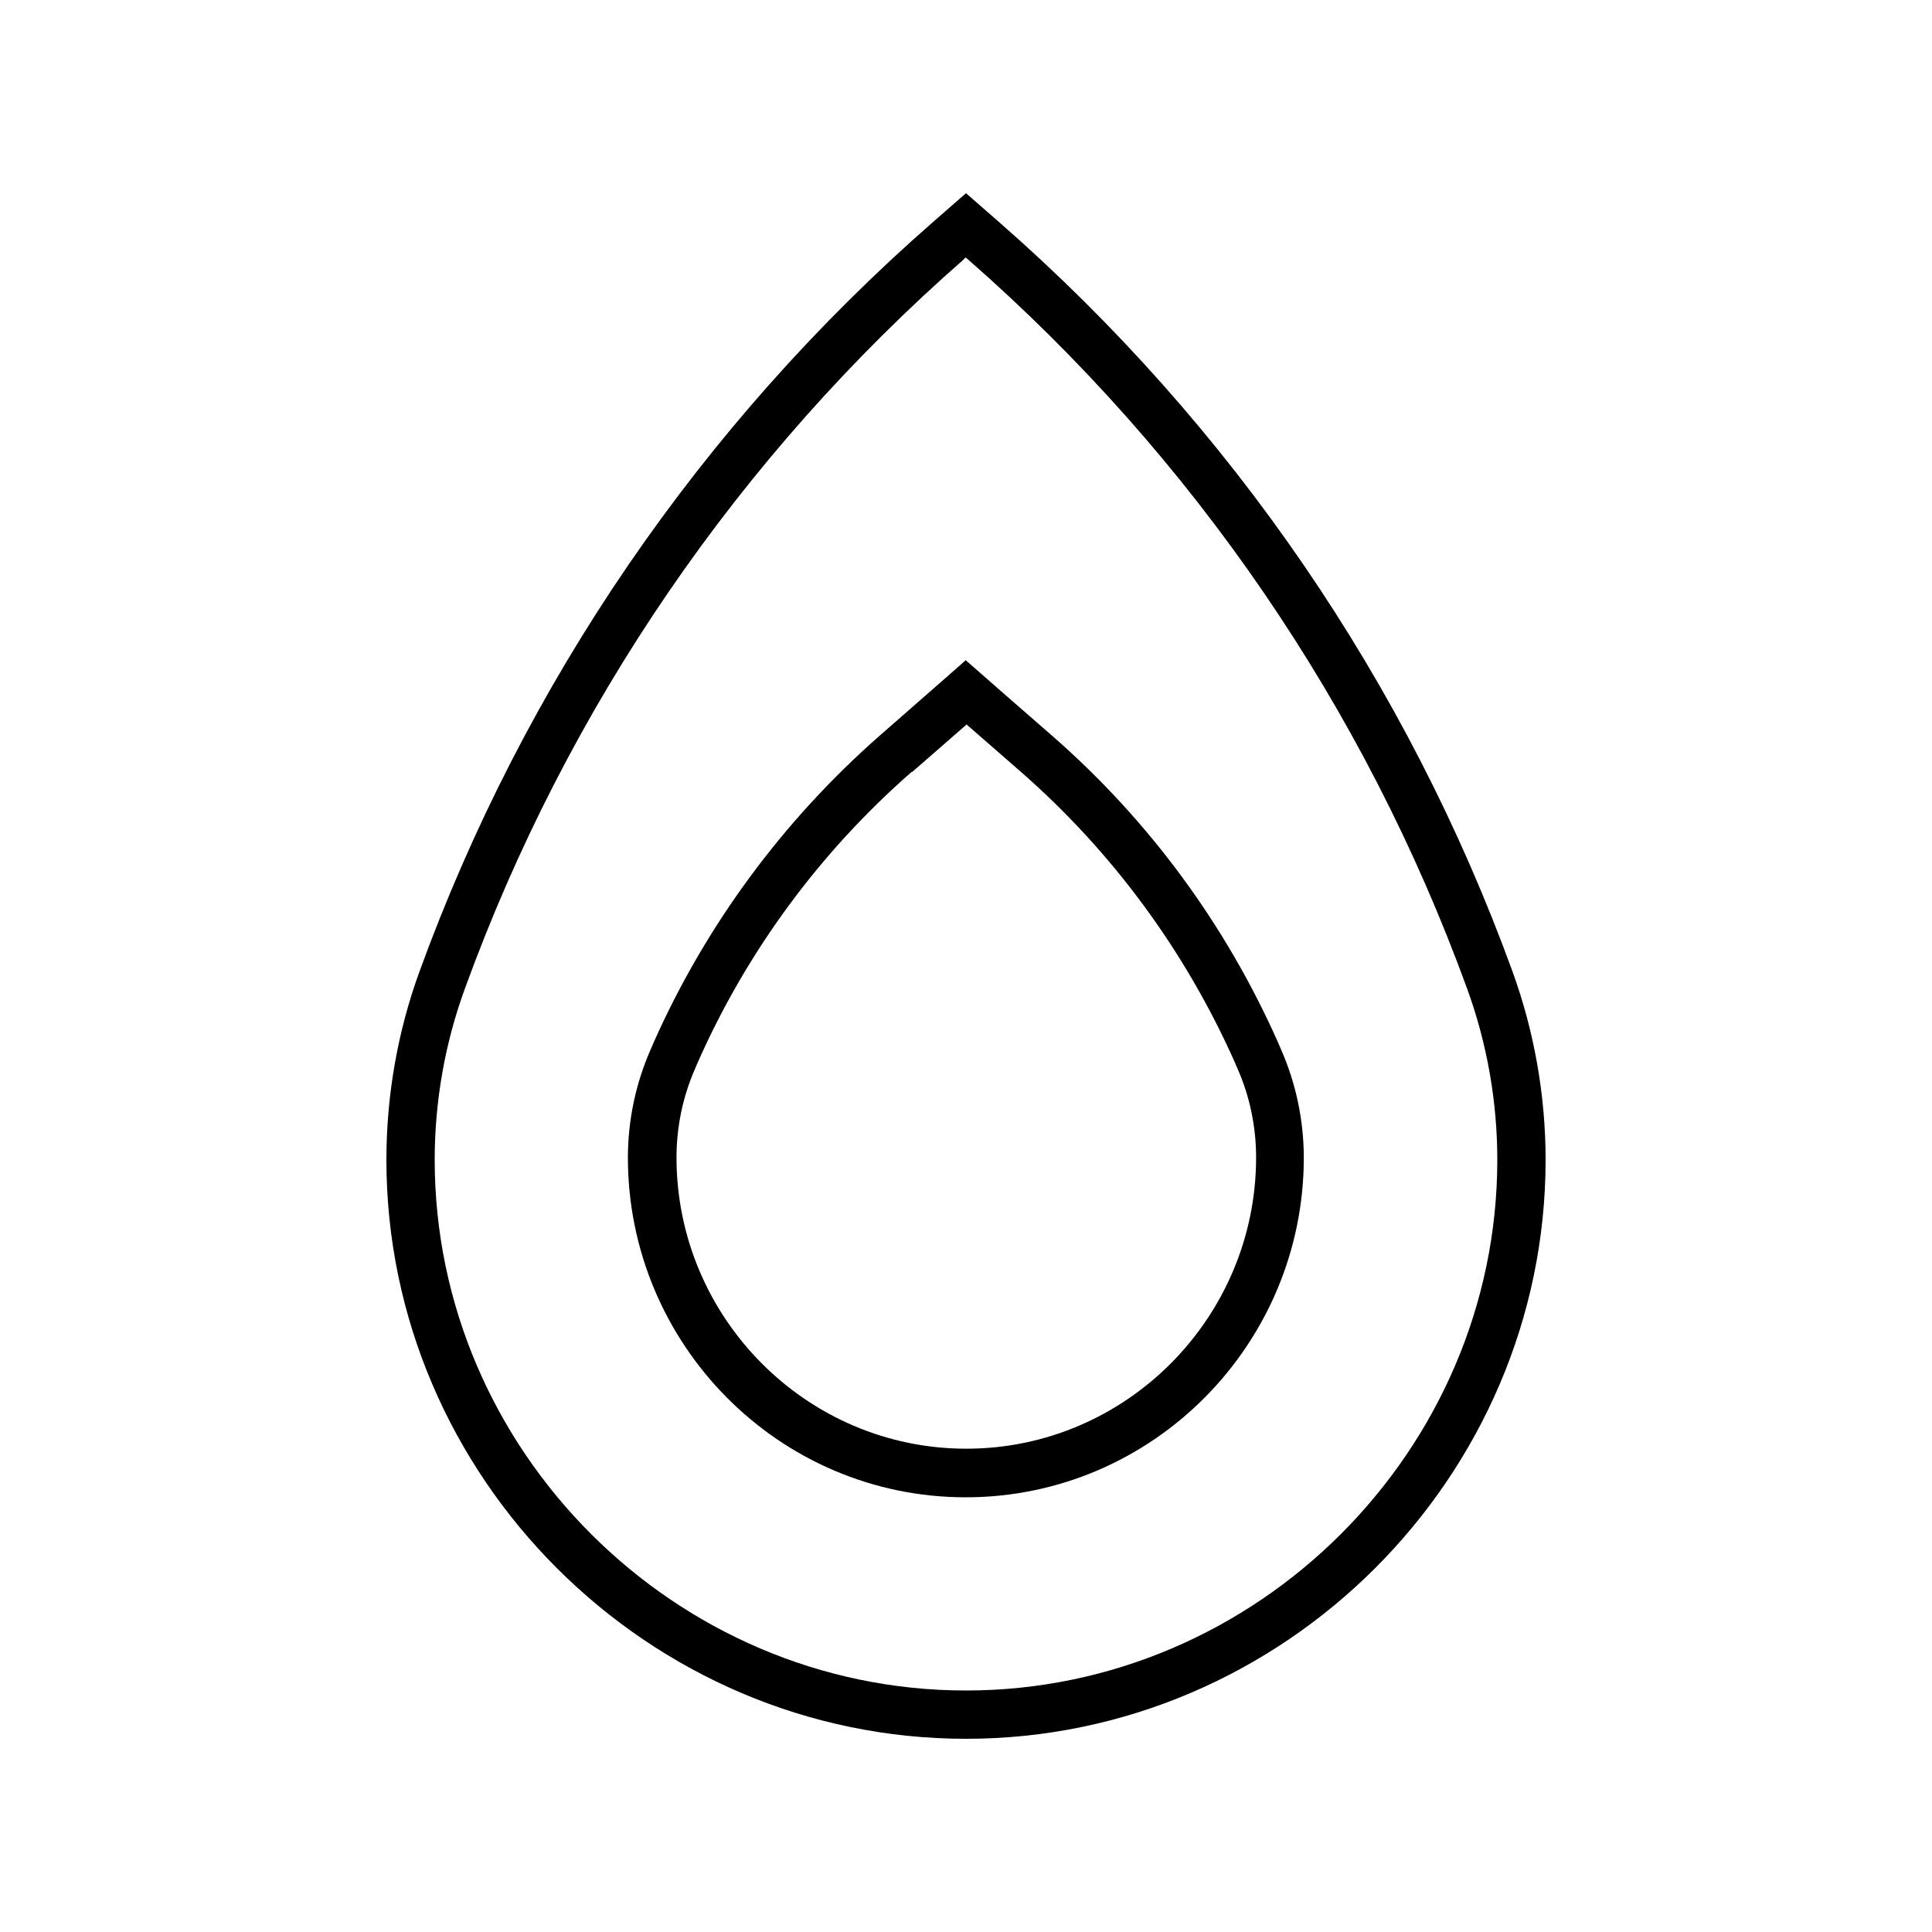 <svg xmlns="http://www.w3.org/2000/svg" viewBox="0 0 640 640"><!--! Font Awesome Pro 7.1.0 by @fontawesome - https://fontawesome.com License - https://fontawesome.com/license (Commercial License) Copyright 2025 Fonticons, Inc. --><path fill="currentColor" d="M128 384.2C128 363 131.7 341.8 138.9 322C173.7 226.2 232.2 140.8 308.9 73.7L320 64L331.1 73.7C407.8 140.8 466.3 226.2 501.1 322C508.3 341.9 512 363.1 512 384.2C512 489.4 425.2 576 320 576C214.8 576 128 489.4 128 384.2zM319.4 85.8C244.8 151.1 187.9 234.2 154 327.5C147.4 345.5 144 364.9 144 384.2C144 480.5 223.6 560 320 560C416.4 560 496 480.5 496 384.2C496 364.9 492.6 345.6 486 327.5C452.1 234.3 395.2 151.1 320.5 85.8L319.9 85.3L319.3 85.8zM330.5 228L348.5 243.7C380.6 271.7 406.1 306.4 423.4 345.4L424.3 347.5C429.3 358.8 431.9 371.2 431.9 383.5C431.9 445.2 381.9 496 319.9 496C257.9 496 208 445.2 208 383.5C208 371.1 210.6 358.8 215.6 347.5L216.5 345.4C233.8 306.5 259.4 271.8 291.4 243.7C304.6 232.1 314.2 223.8 319.9 218.7L330.4 227.9zM302 255.7C271.7 282.2 247.5 315 231.2 351.8L230.3 353.9C226.2 363.2 224.1 373.3 224.1 383.4C224.1 436.4 267.1 479.9 320.1 479.9C373.1 479.9 416.1 436.4 416.1 383.4C416.1 373.3 414 363.1 409.9 353.9L409 351.8C392.6 315 368.5 282.2 338.2 255.7L320.2 240L302.2 255.7z"/></svg>